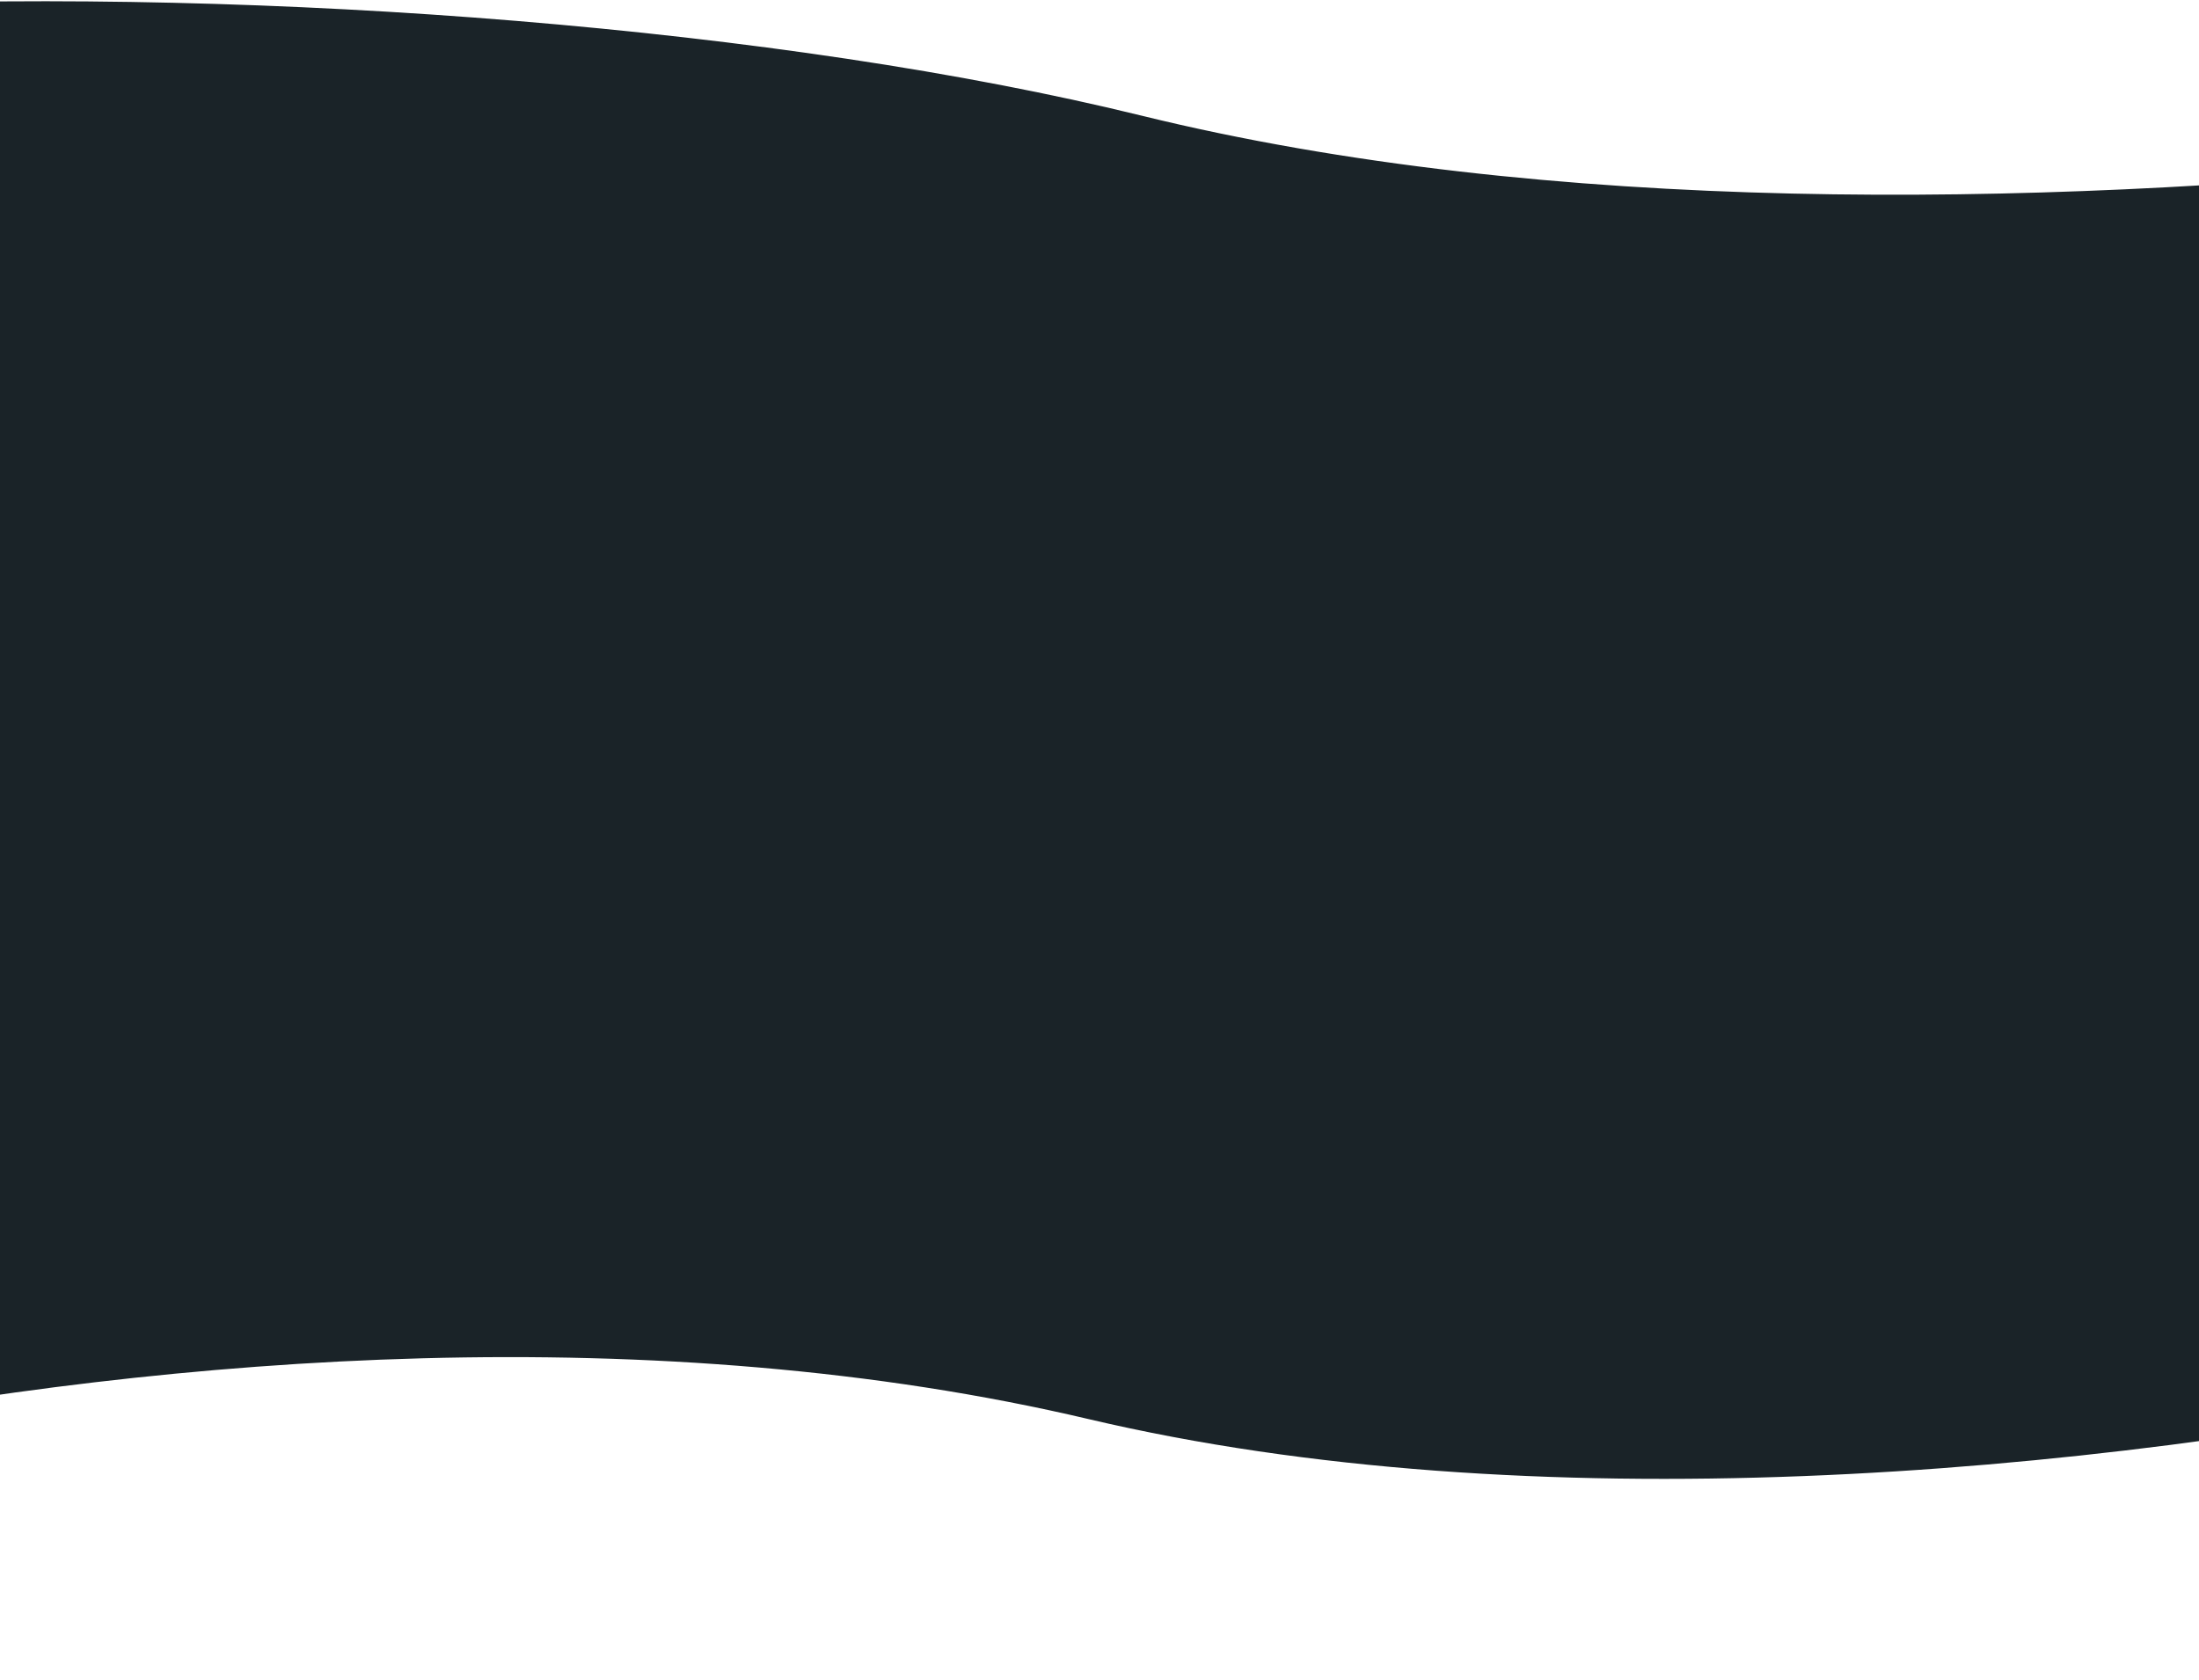 <?xml version="1.0" encoding="UTF-8"?> <svg xmlns="http://www.w3.org/2000/svg" width="1440" height="1100" viewBox="0 0 1440 1100" fill="none"><path d="M712.93 929.32C150.929 796.82 -557.188 1024.58 -597.065 1100C-597.074 823.995 -592.572 250.496 -597.072 154.821C-605.672 -28.019 277.93 -39.68 747.523 75.728C1280.53 206.721 2019.09 52.032 2150.93 17.995L2150.93 703.82C2150.93 811.97 1289.4 1065.23 712.93 929.32Z" fill="#1A2328"></path></svg> 